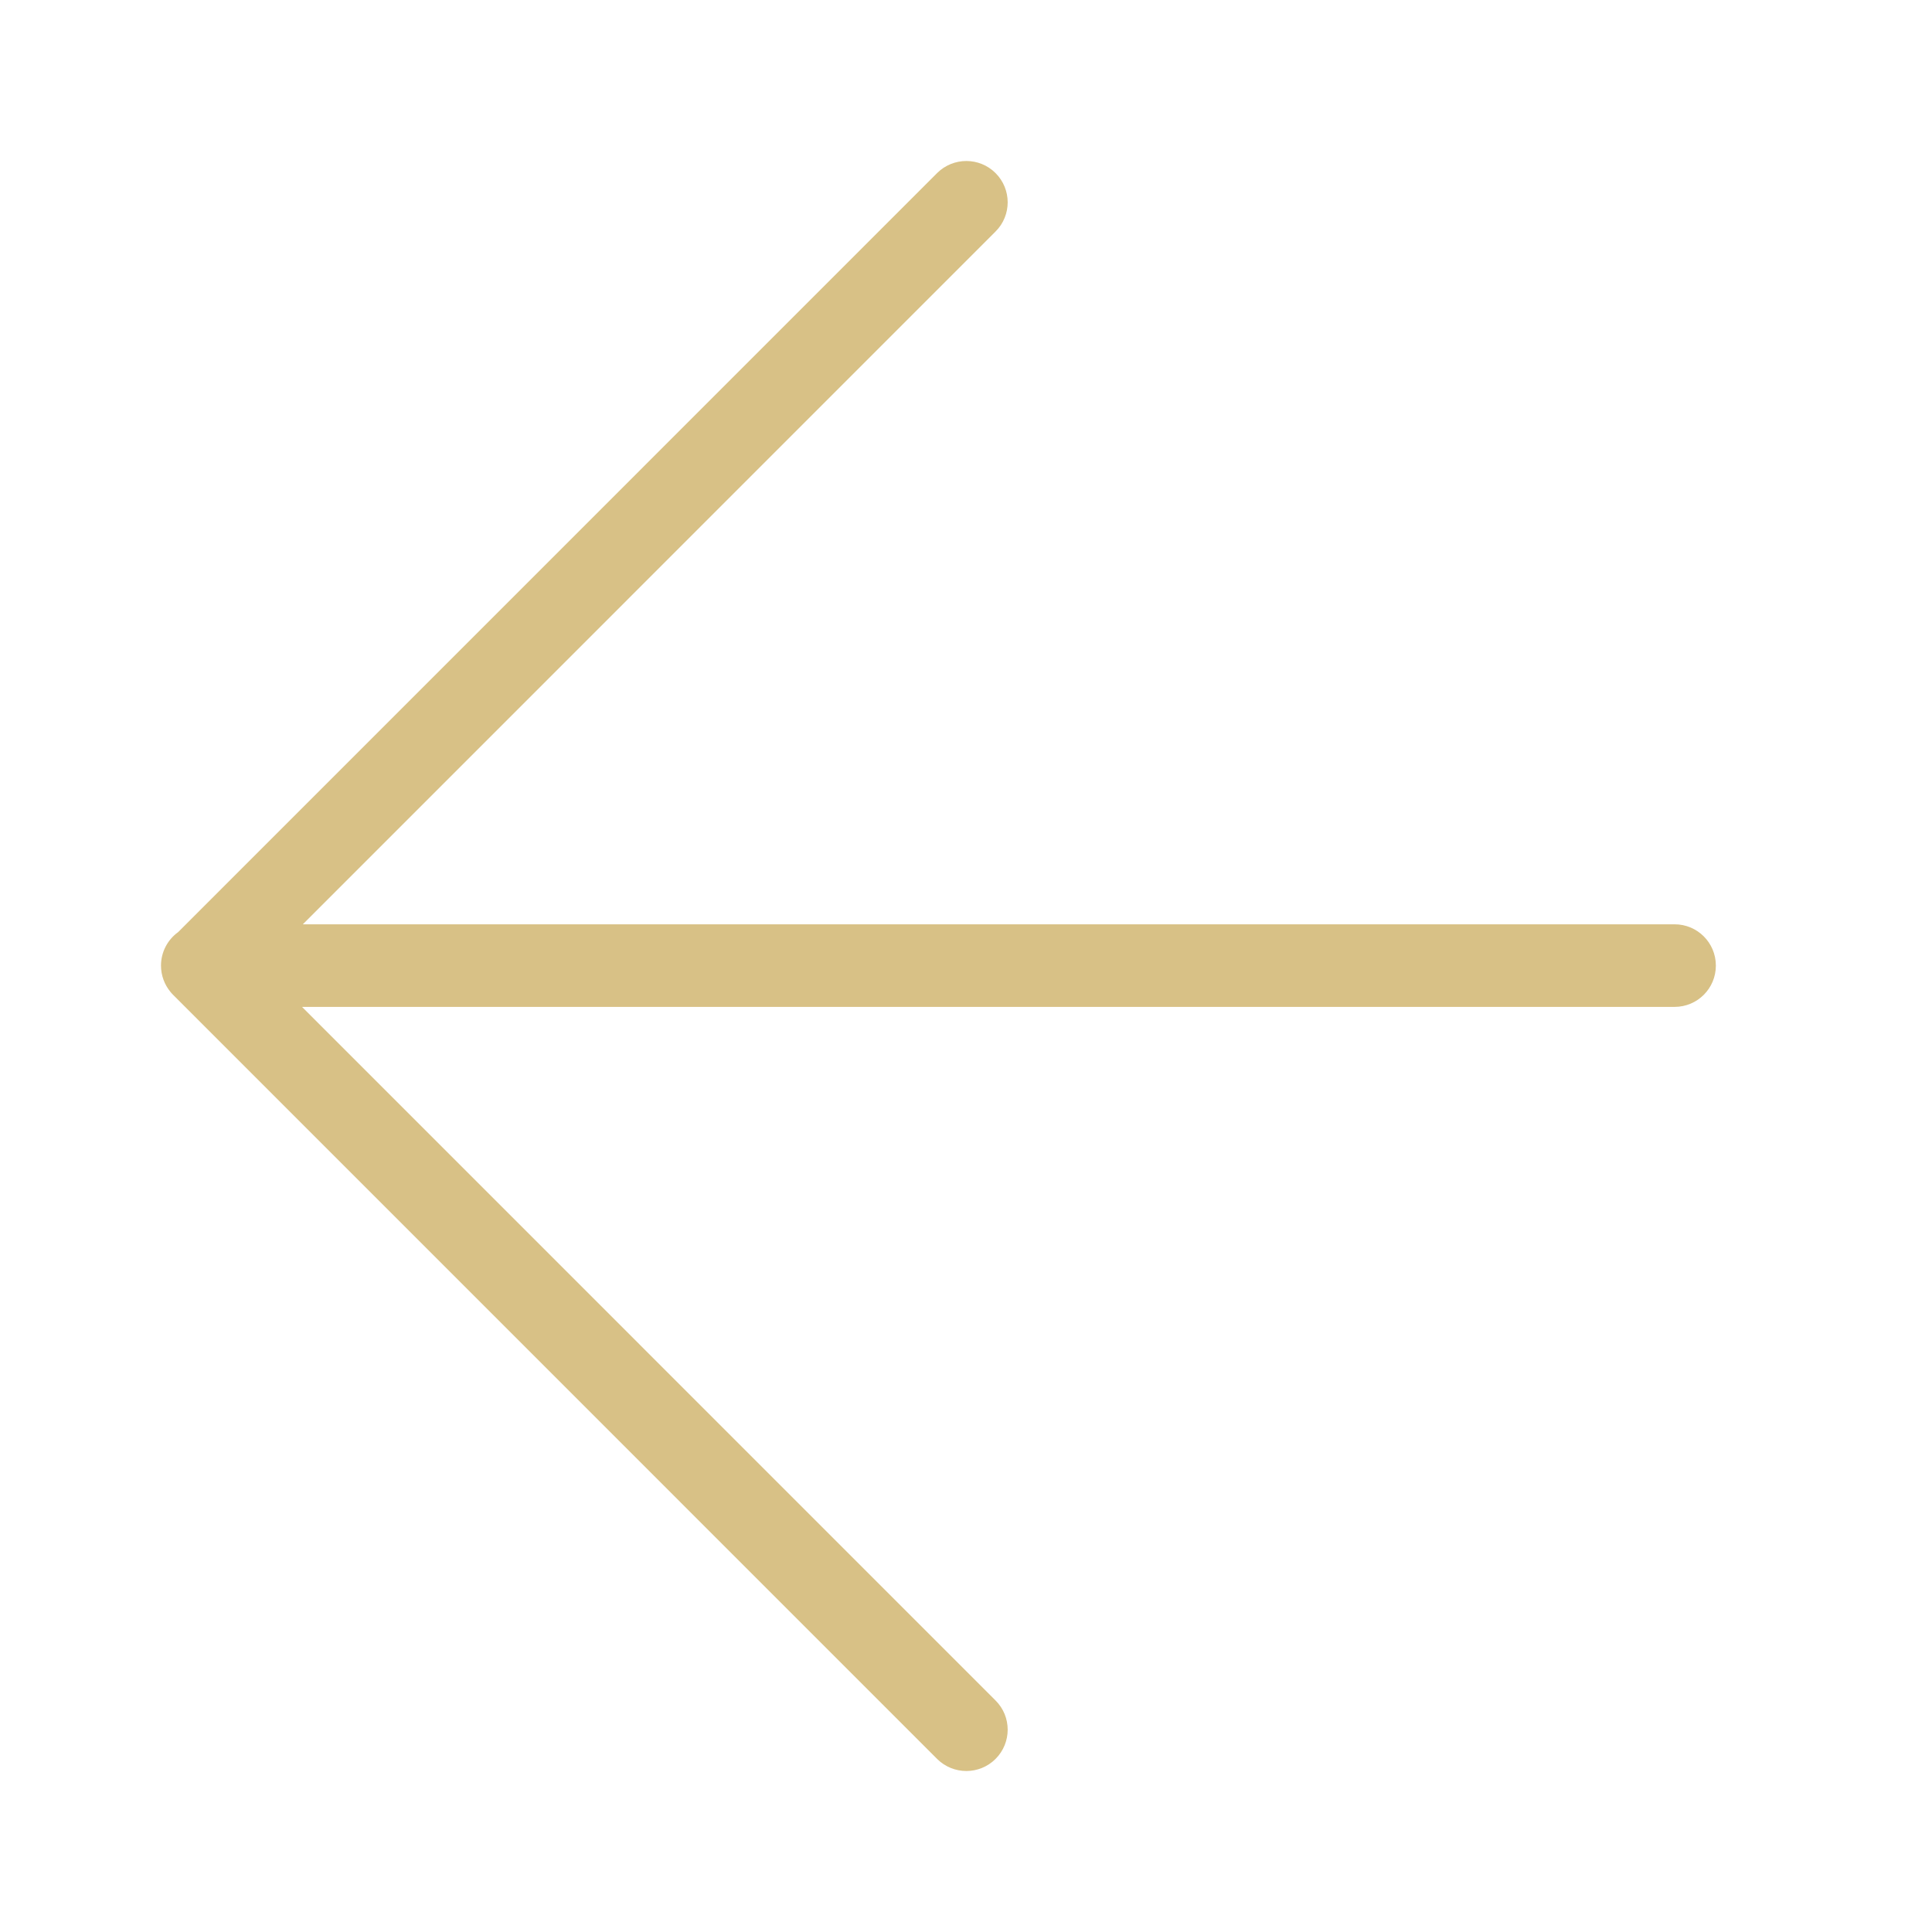 <svg width="24" height="24" viewBox="0 0 24 24" fill="none" xmlns="http://www.w3.org/2000/svg">
<path fill-rule="evenodd" clip-rule="evenodd" d="M11.641 2.15C11.842 1.95 12.167 1.95 12.367 2.15C12.568 2.351 12.568 2.676 12.367 2.876L3.762 11.482L20.802 11.482C21.086 11.482 21.315 11.711 21.315 11.995C21.315 12.279 21.086 12.508 20.802 12.508L3.752 12.508L12.367 21.124C12.568 21.324 12.568 21.649 12.367 21.85C12.167 22.05 11.842 22.05 11.641 21.85L2.155 12.363C2.141 12.349 2.128 12.335 2.116 12.32C2.044 12.232 2 12.118 2 11.995C2 11.824 2.084 11.672 2.213 11.579L11.641 2.15Z" fill="#D8C186"/>
</svg>

